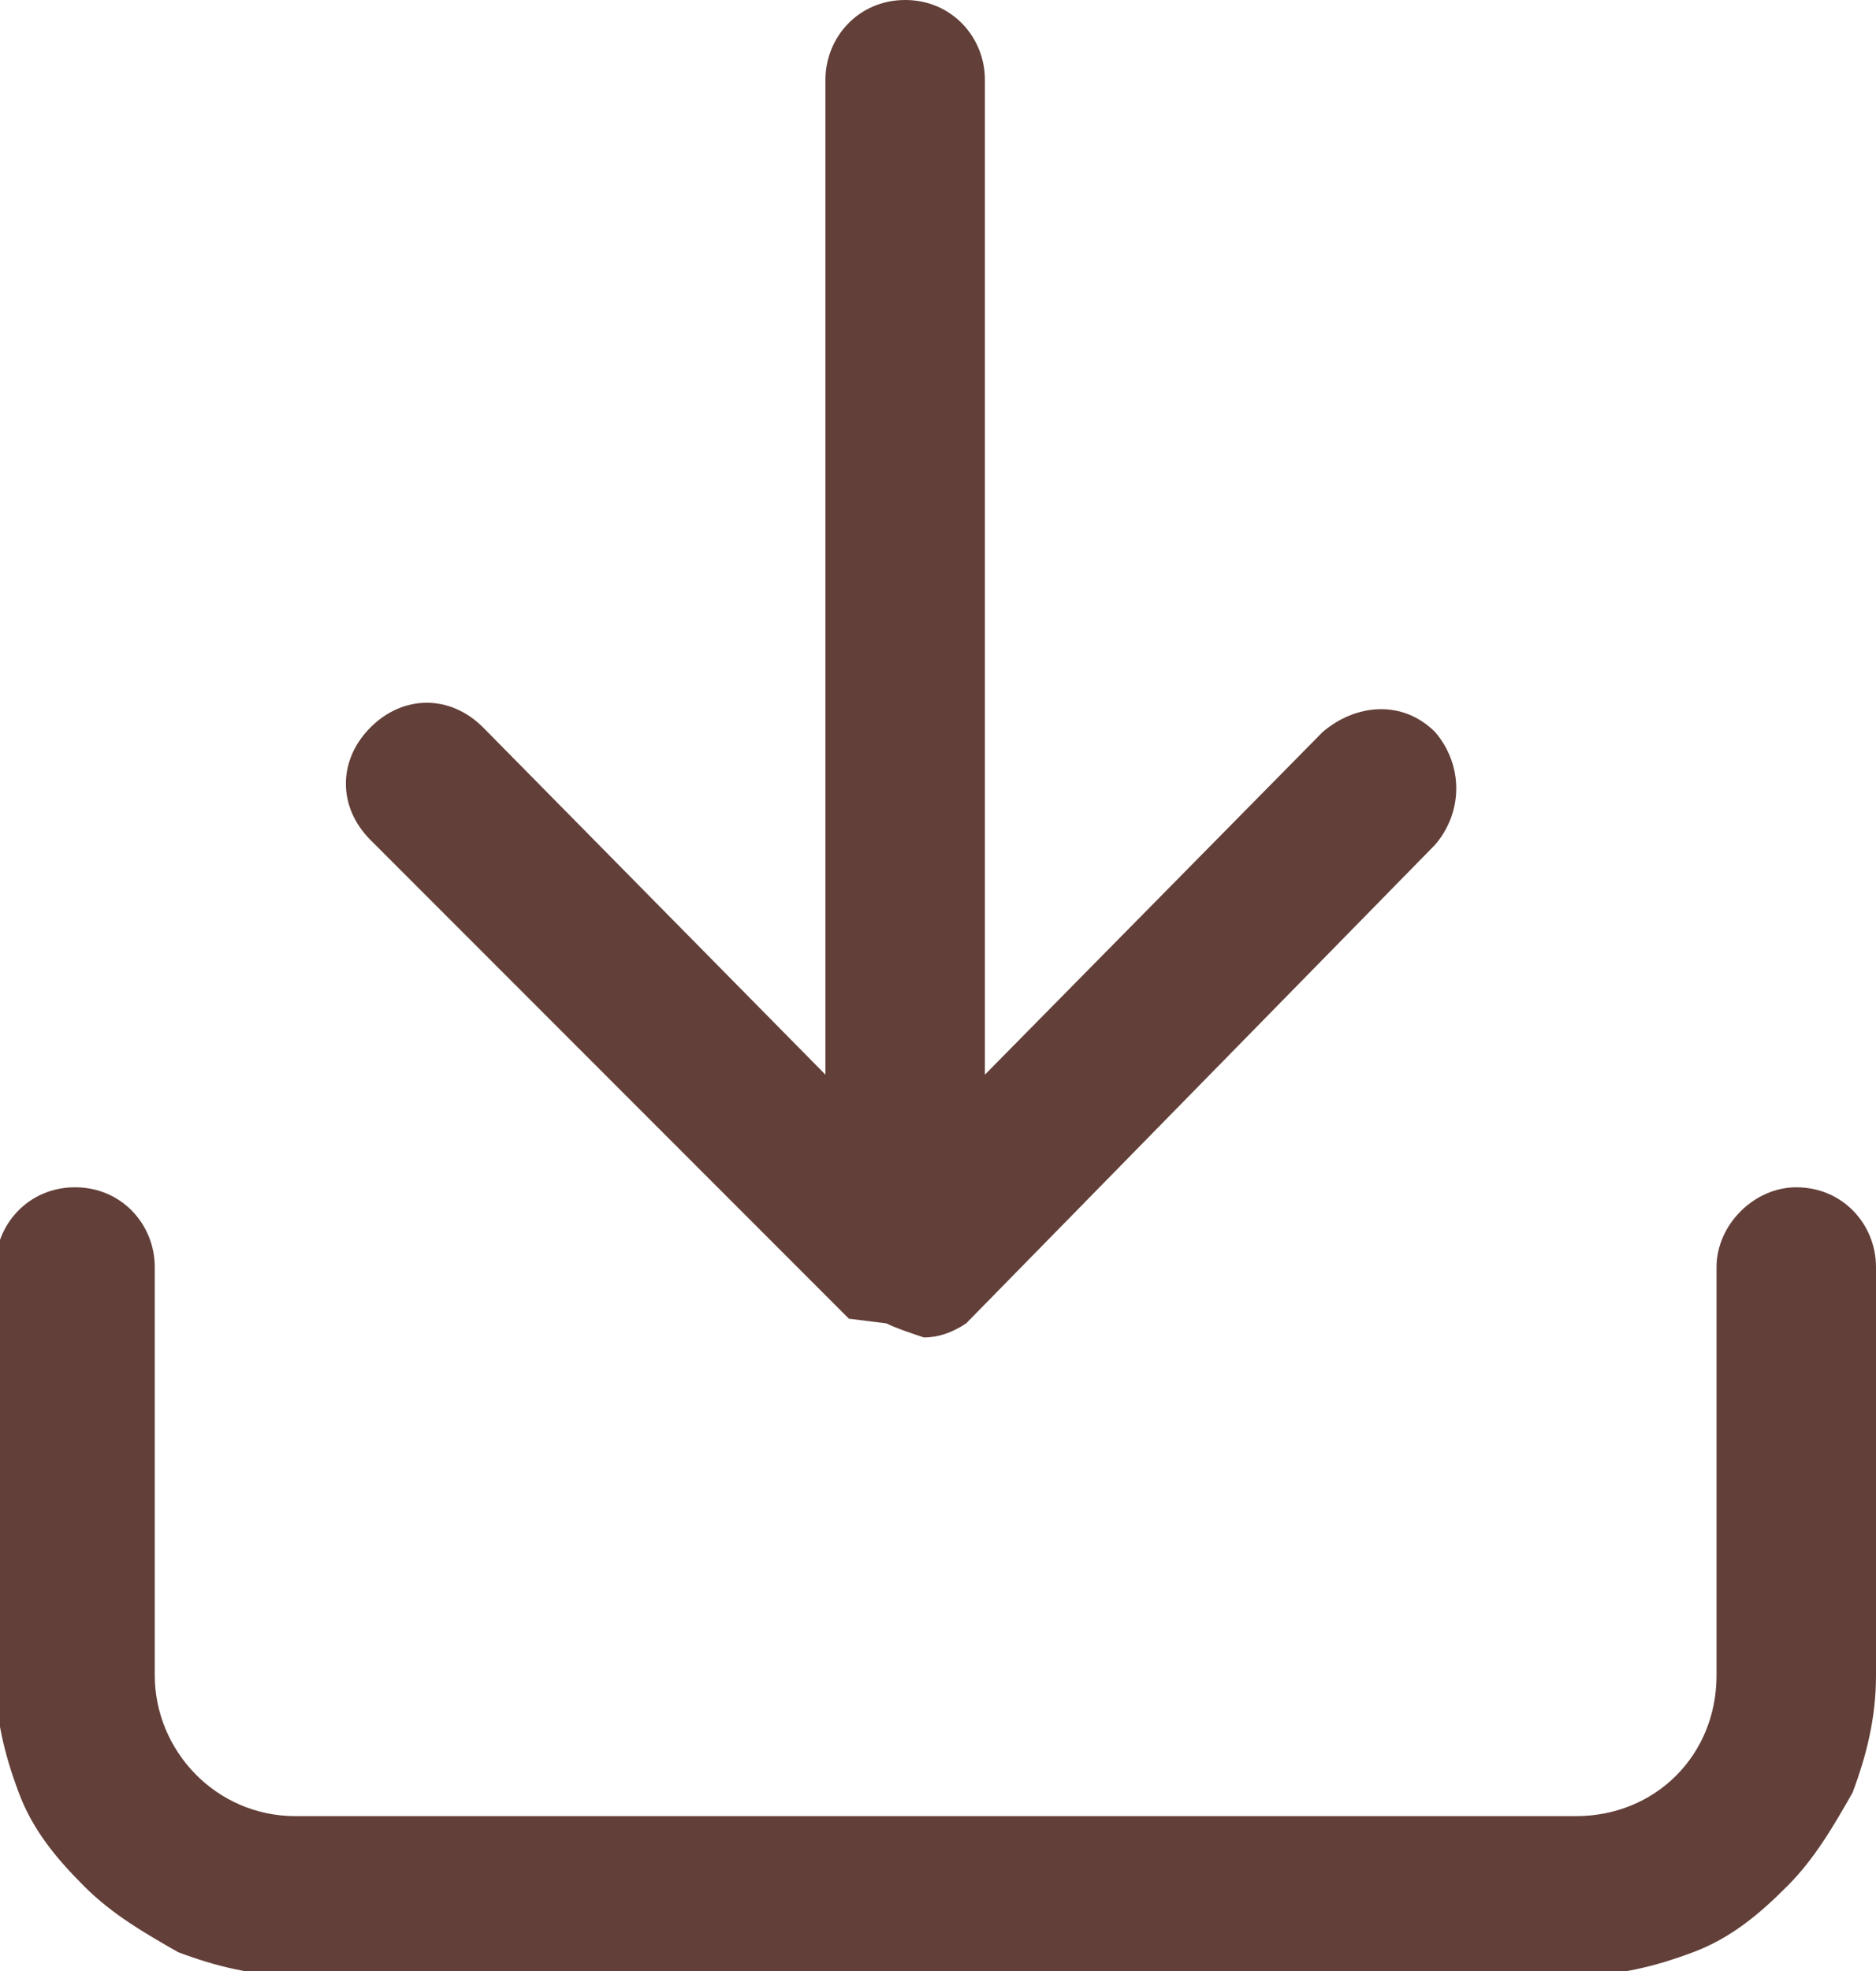 <?xml version="1.0" encoding="UTF-8"?>
<svg id="Layer_1" xmlns="http://www.w3.org/2000/svg" width="40" height="42" version="1.1" viewBox="0 0 40 42">
  <!-- Generator: Adobe Illustrator 29.6.1, SVG Export Plug-In . SVG Version: 2.1.1 Build 9)  -->
  <defs>
    <style>
      .st0 {
        fill: #623f38;
      }
    </style>
  </defs>
  <path class="st0" d="M38.3,25.3c-.9,0-1.7.8-1.7,1.7v8.7c0,1.7-1.3,3-3,3H6.3c-1.7,0-3-1.4-3-3v-8.7c0-.9-.7-1.7-1.7-1.7s-1.7.8-1.7,1.7v8.7c0,.9.2,1.7.5,2.5.3.8.8,1.4,1.4,2,.6.6,1.3,1,2,1.4.8.3,1.6.5,2.5.5h27.3c.9,0,1.7-.2,2.5-.5.8-.3,1.4-.8,2-1.4.6-.6,1-1.3,1.4-2,.3-.8.5-1.6.5-2.5v-8.7c0-.9-.7-1.7-1.7-1.7Z"/>
  <path class="st0" d="M18.9,28.2s0,0,0,0c0,0,0,0,0,0,0,0,0,0,0,0,0,0,0,0,0,0,0,0,0,0,0,0,0,0,0,0,0,0,0,0,0,0,0,0,0,0,0,0,0,0,0,0,0,0,0,0,.2.1.5.2.8.3,0,0,0,0,0,0,0,0,0,0,0,0,0,0,0,0,0,0h0s0,0,0,0c0,0,0,0,0,0,0,0,0,0,0,0,.3,0,.6-.1.9-.3,0,0,0,0,0,0,0,0,0,0,0,0,0,0,0,0,0,0,0,0,0,0,0,0,0,0,0,0,0,0,0,0,0,0,0,0,0,0,0,0,0,0l10-10.2c.6-.7.6-1.7,0-2.4-.7-.7-1.7-.6-2.4,0l-7.2,7.3V1.7c0-.9-.7-1.7-1.7-1.7s-1.7.8-1.7,1.7v21.2l-7.3-7.4c-.7-.7-1.7-.7-2.4,0-.7.7-.7,1.7,0,2.4l10.2,10.2Z"/>
</svg>